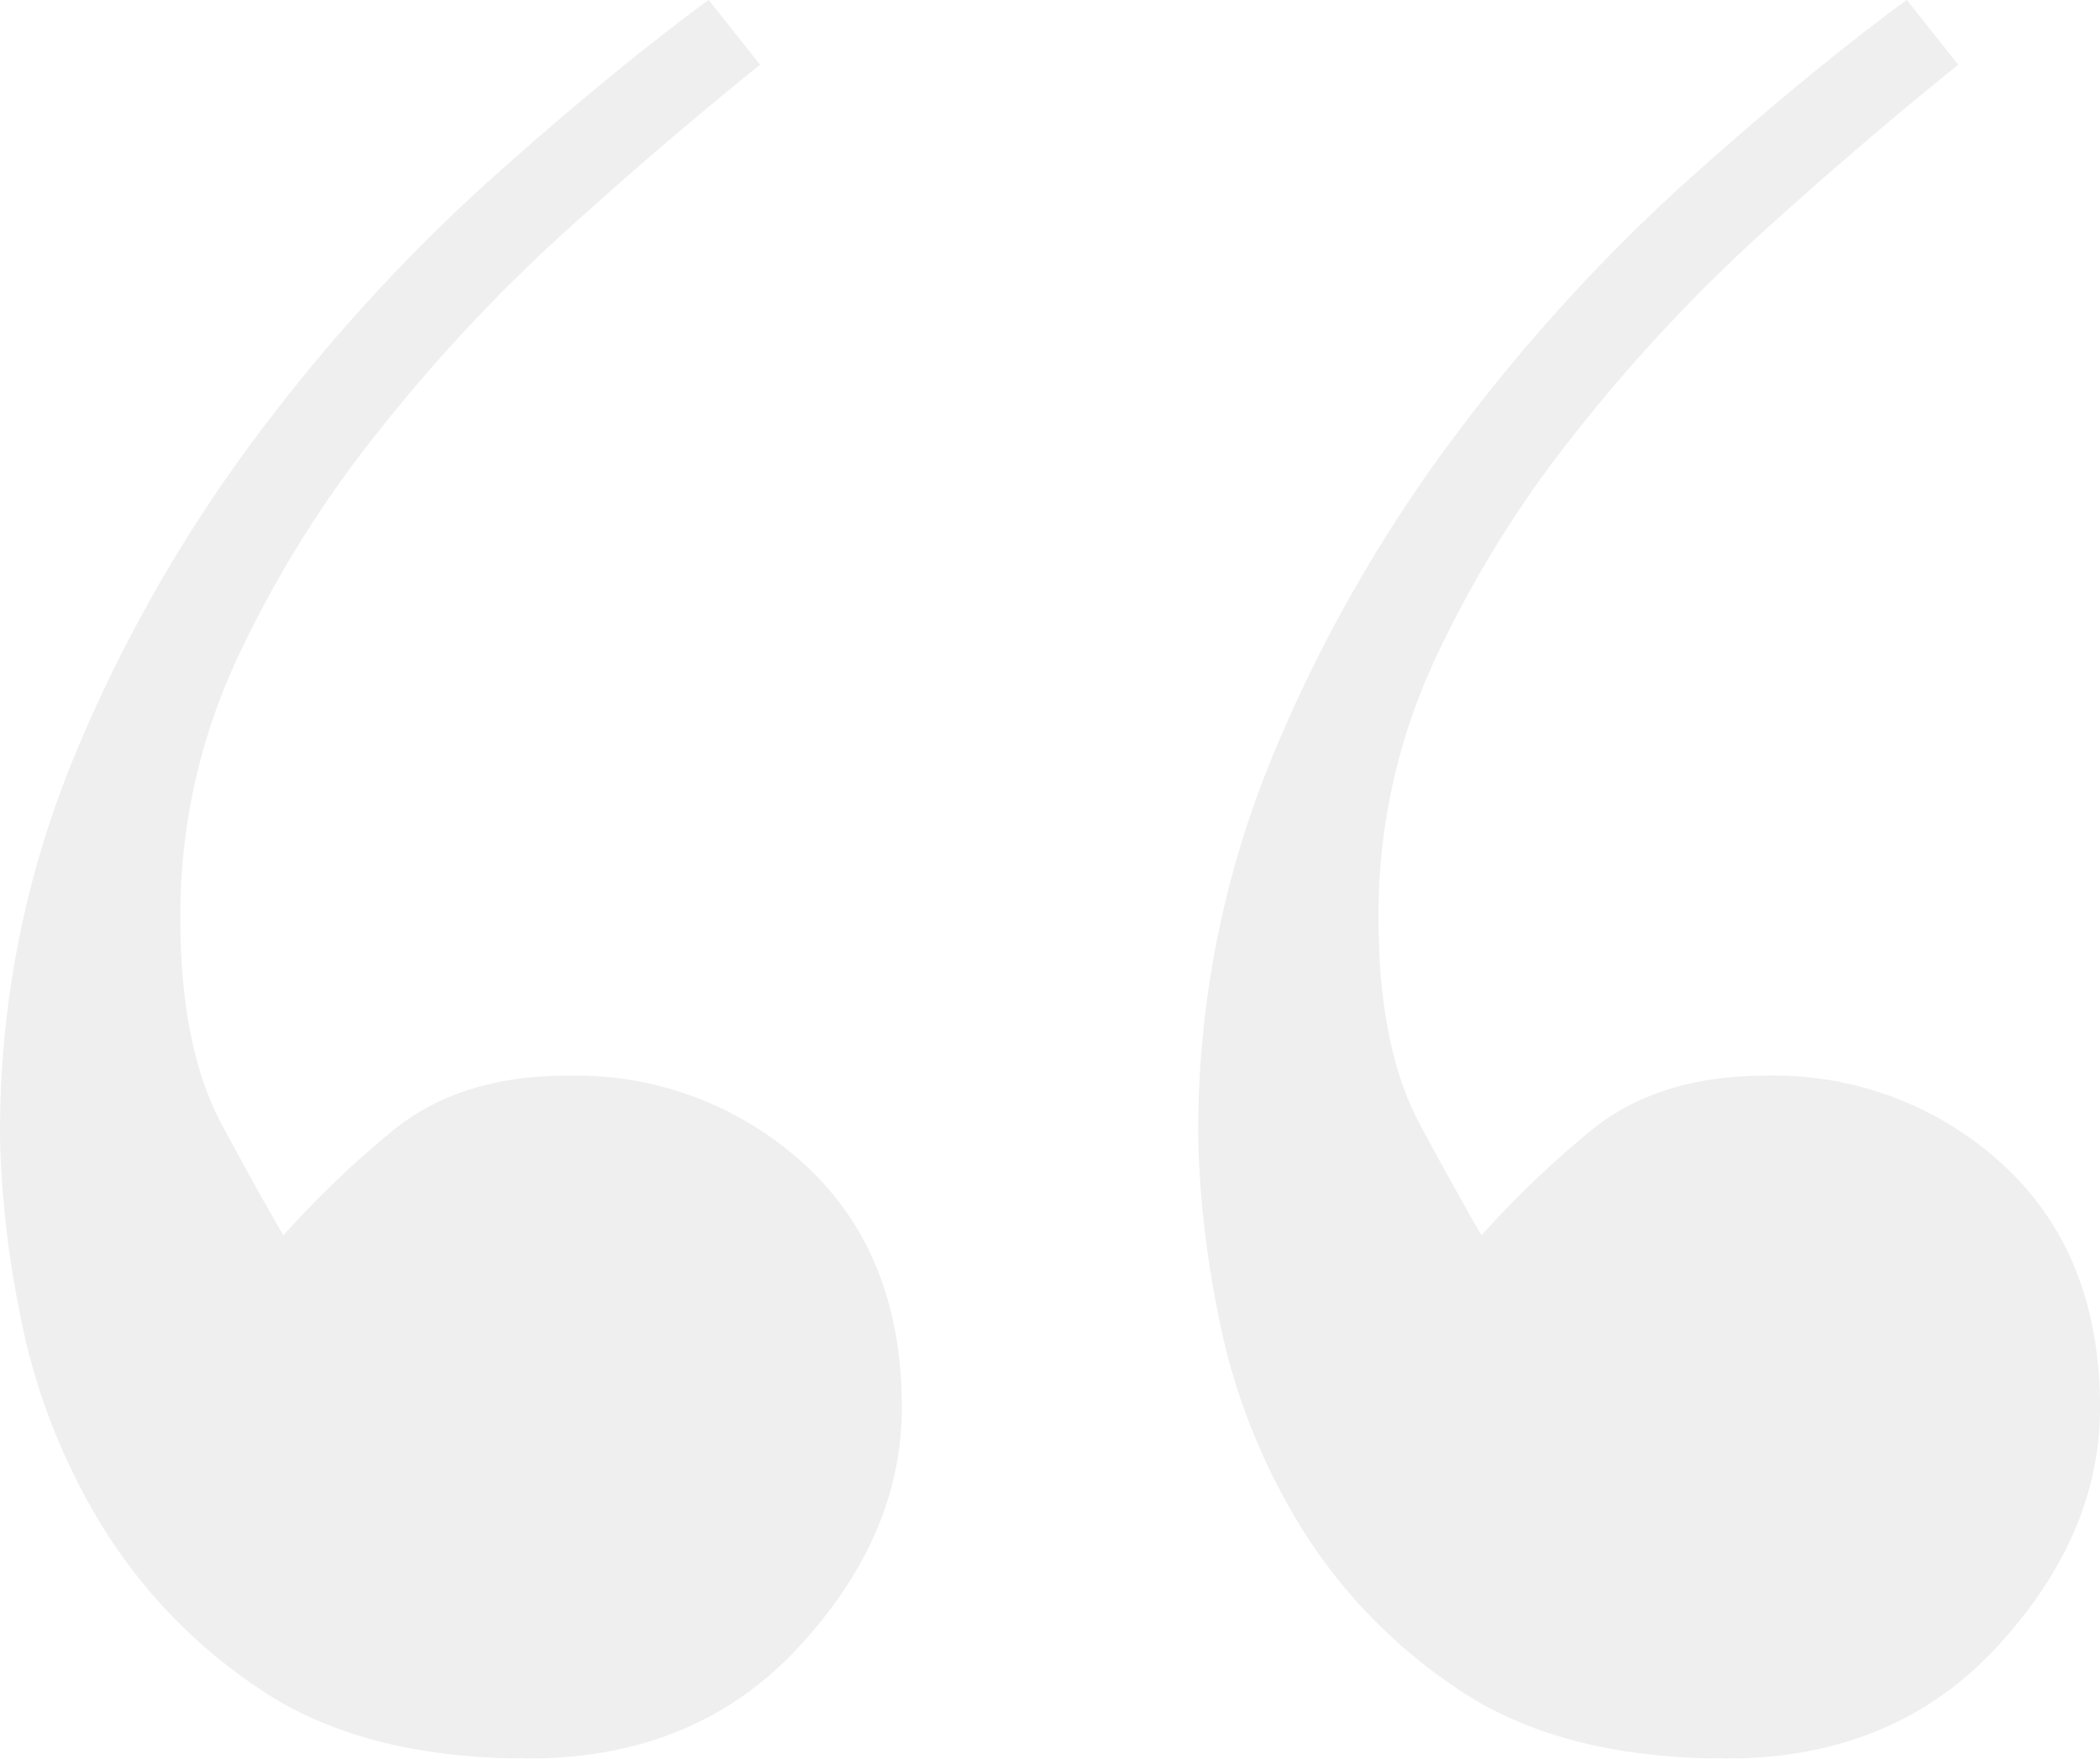 <svg xmlns="http://www.w3.org/2000/svg" width="139.839" height="117.104" viewBox="0 0 139.839 117.104">
  <g id="Group_51" data-name="Group 51" transform="translate(0 0)" opacity="0.2">
    <path id="Path_82" data-name="Path 82" d="M682.448,2123.077q-6.434,5.168-13.082,11.2a110.375,110.375,0,0,0-12.44,13.351,74.6,74.6,0,0,0-9.437,15.288,40.328,40.328,0,0,0-3.647,17q0,8.626,2.788,13.787t4.075,7.319a65.545,65.545,0,0,1,7.078-6.8q4.5-3.821,11.8-3.827a22.5,22.5,0,0,1,15.871,5.952q6.435,5.951,6.434,16.146,0,8.507-6.863,15.939t-18.016,7.433q-11.16,0-18.016-4.719a35.141,35.141,0,0,1-10.724-11.367,42.271,42.271,0,0,1-5.147-13.727,66.77,66.77,0,0,1-1.287-11.368,65.466,65.466,0,0,1,4.933-25.522,97.967,97.967,0,0,1,12.225-21.448,118.269,118.269,0,0,1,15.442-16.943q8.144-7.289,14.585-12.011Zm79.786,0q-6.434,5.168-13.083,11.2a110.518,110.518,0,0,0-12.441,13.351,74.707,74.707,0,0,0-9.436,15.288,40.328,40.328,0,0,0-3.646,17q0,8.626,2.788,13.787t4.074,7.319a65.566,65.566,0,0,1,7.078-6.8q4.5-3.821,11.8-3.827a22.5,22.5,0,0,1,15.871,5.952q6.434,5.951,6.434,16.146,0,8.507-6.864,15.939t-18.016,7.433q-11.16,0-18.016-4.719a35.139,35.139,0,0,1-10.723-11.367,42.235,42.235,0,0,1-5.147-13.727,66.686,66.686,0,0,1-1.287-11.368,65.464,65.464,0,0,1,4.933-25.522,97.969,97.969,0,0,1,12.225-21.448,118.373,118.373,0,0,1,15.442-16.943q8.144-7.289,14.585-12.011Z" transform="translate(-631.832 -2118.767)" fill="#afafaf"/>
  </g>
</svg>
